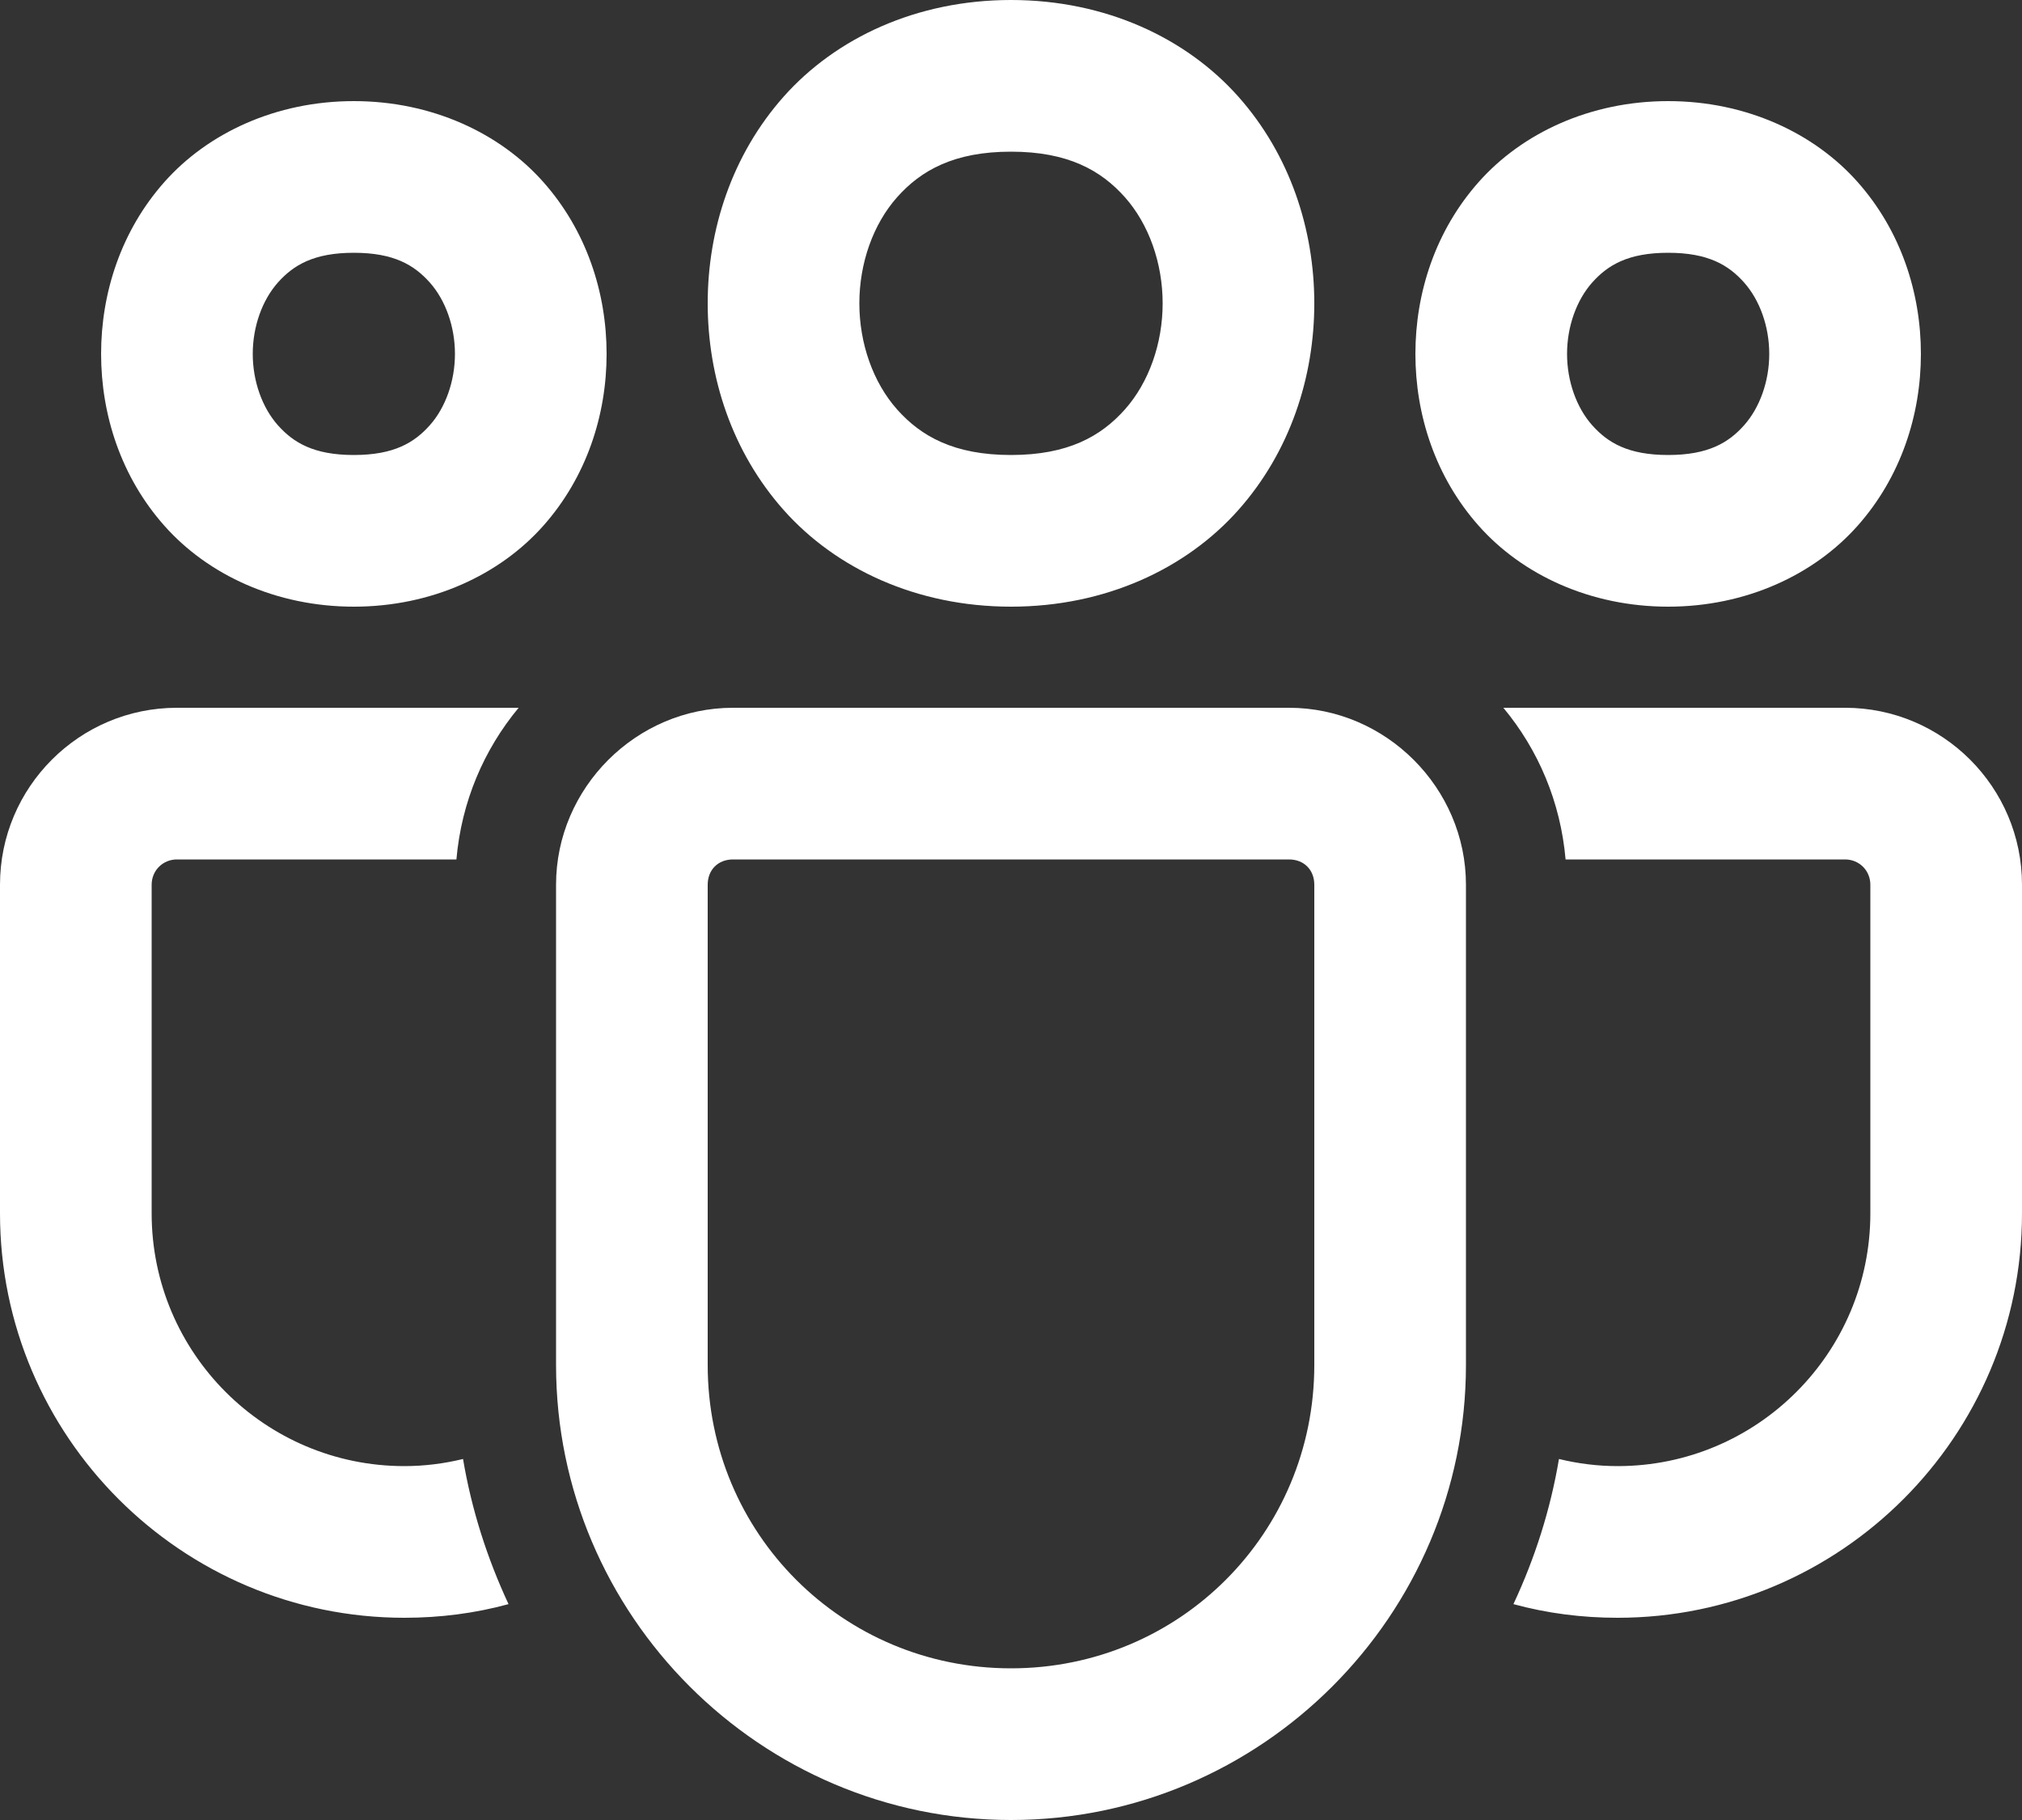<?xml version="1.0" encoding="UTF-8"?> <svg xmlns="http://www.w3.org/2000/svg" width="40" height="36" viewBox="0 0 40 36" fill="none"><rect x="0" y="0" width="40" height="36" fill="#333333" stroke="none"/> <path d="M20 0C18.125 0 16.529 0.757 15.504 1.91C14.479 3.063 14 4.542 14 6C14 7.458 14.479 8.937 15.504 10.09C16.529 11.243 18.125 12 20 12C21.875 12 23.471 11.243 24.496 10.09C25.521 8.937 26 7.458 26 6C26 4.542 25.521 3.063 24.496 1.91C23.471 0.757 21.875 0 20 0ZM7 2C5.458 2 4.112 2.632 3.254 3.598C2.396 4.563 2 5.792 2 7C2 8.208 2.396 9.437 3.254 10.402C4.112 11.368 5.458 12 7 12C8.542 12 9.888 11.368 10.746 10.402C11.604 9.437 12 8.208 12 7C12 5.792 11.604 4.563 10.746 3.598C9.888 2.632 8.542 2 7 2ZM33 2C31.458 2 30.112 2.632 29.254 3.598C28.396 4.563 28 5.792 28 7C28 8.208 28.396 9.437 29.254 10.402C30.112 11.368 31.458 12 33 12C34.542 12 35.888 11.368 36.746 10.402C37.604 9.437 38 8.208 38 7C38 5.792 37.604 4.563 36.746 3.598C35.888 2.632 34.542 2 33 2ZM20 3C21.125 3 21.779 3.368 22.254 3.902C22.729 4.437 23 5.208 23 6C23 6.792 22.729 7.563 22.254 8.098C21.779 8.632 21.125 9 20 9C18.875 9 18.221 8.632 17.746 8.098C17.271 7.563 17 6.792 17 6C17 5.208 17.271 4.437 17.746 3.902C18.221 3.368 18.875 3 20 3ZM7 5C7.792 5 8.195 5.243 8.504 5.59C8.812 5.937 9 6.458 9 7C9 7.542 8.812 8.063 8.504 8.41C8.195 8.757 7.792 9 7 9C6.208 9 5.805 8.757 5.496 8.41C5.188 8.063 5 7.542 5 7C5 6.458 5.188 5.937 5.496 5.59C5.805 5.243 6.208 5 7 5ZM33 5C33.792 5 34.196 5.243 34.504 5.59C34.812 5.937 35 6.458 35 7C35 7.542 34.812 8.063 34.504 8.41C34.196 8.757 33.792 9 33 9C32.208 9 31.805 8.757 31.496 8.41C31.188 8.063 31 7.542 31 7C31 6.458 31.188 5.937 31.496 5.59C31.805 5.243 32.208 5 33 5ZM3.5 14C1.57 14 0 15.57 0 17.5V24C0 28.41 3.59 32 8 32C8.71 32 9.401 31.91 10.06 31.73C9.641 30.831 9.33 29.869 9.16 28.859C8.79 28.949 8.4 29 8 29C5.24 29 3 26.76 3 24V17.5C3 17.22 3.22 17 3.5 17H9.029C9.129 15.86 9.57 14.83 10.26 14H3.5ZM14.5 14C12.585 14 11 15.585 11 17.5V27C11 31.953 15.047 36 20 36C24.953 36 29 31.953 29 27V17.5C29 15.585 27.415 14 25.5 14H14.5ZM29.74 14C30.43 14.83 30.871 15.86 30.971 17H36.5C36.78 17 37 17.22 37 17.5V24C37 26.76 34.76 29 32 29C31.6 29 31.21 28.949 30.84 28.859C30.67 29.869 30.36 30.831 29.939 31.73C30.599 31.91 31.29 32 32 32C36.41 32 40 28.41 40 24V17.5C40 15.57 38.43 14 36.5 14H29.74ZM14.5 17H25.5C25.795 17 26 17.205 26 17.5V27C26 30.331 23.331 33 20 33C16.669 33 14 30.331 14 27V17.5C14 17.205 14.205 17 14.5 17Z" fill="white"></path> </svg> 